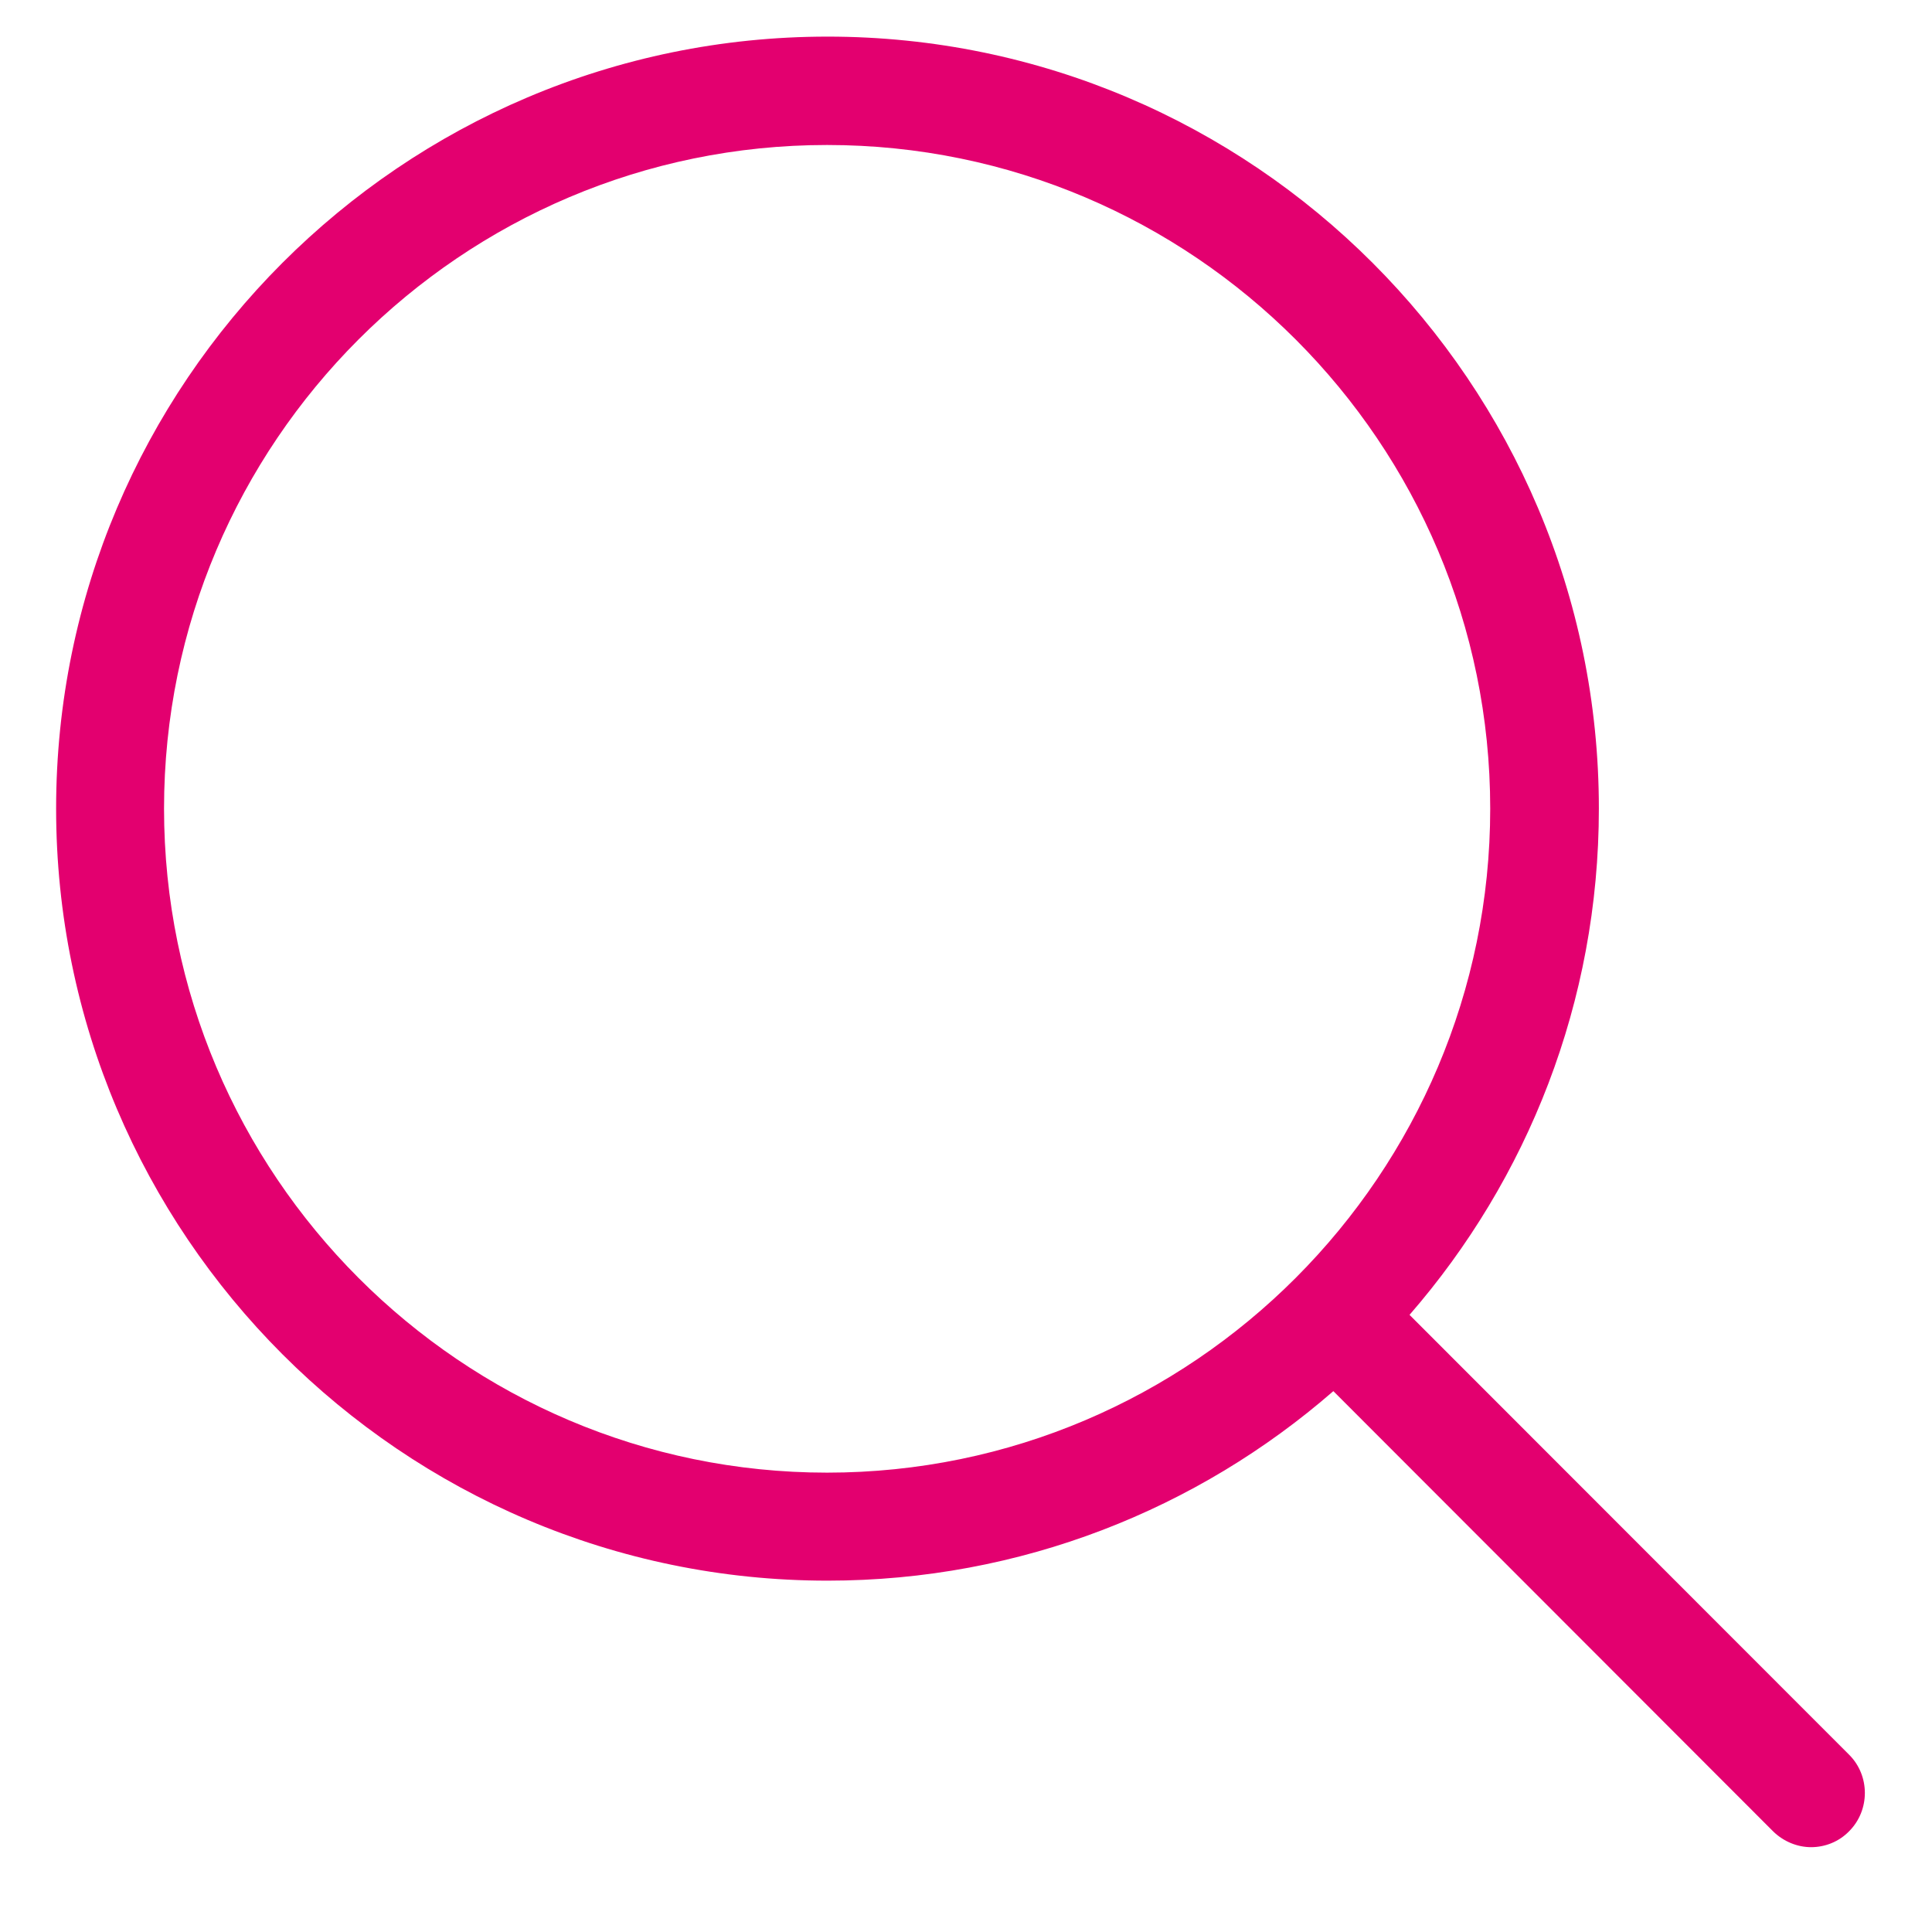 <svg xmlns="http://www.w3.org/2000/svg" width="21" height="21">
    <path fill="#E3006F" fill-rule="evenodd" d="M20.1 19.074l-4.779-4.782c1.282-1.475 2.058-3.399 2.058-5.503 0-4.629-3.763-8.391-8.384-8.391C4.369.398.61 4.164.61 8.789c0 4.626 3.763 8.392 8.385 8.392 2.101 0 4.024-.777 5.498-2.06l4.778 4.783c.114.113.266.174.415.174.148 0 .301-.057.414-.174.227-.228.227-.603 0-.83zM1.783 8.789c0-3.98 3.235-7.213 7.207-7.213 3.977 0 7.208 3.238 7.208 7.213s-3.231 7.218-7.208 7.218c-3.972 0-7.207-3.238-7.207-7.218z"/>
</svg>
